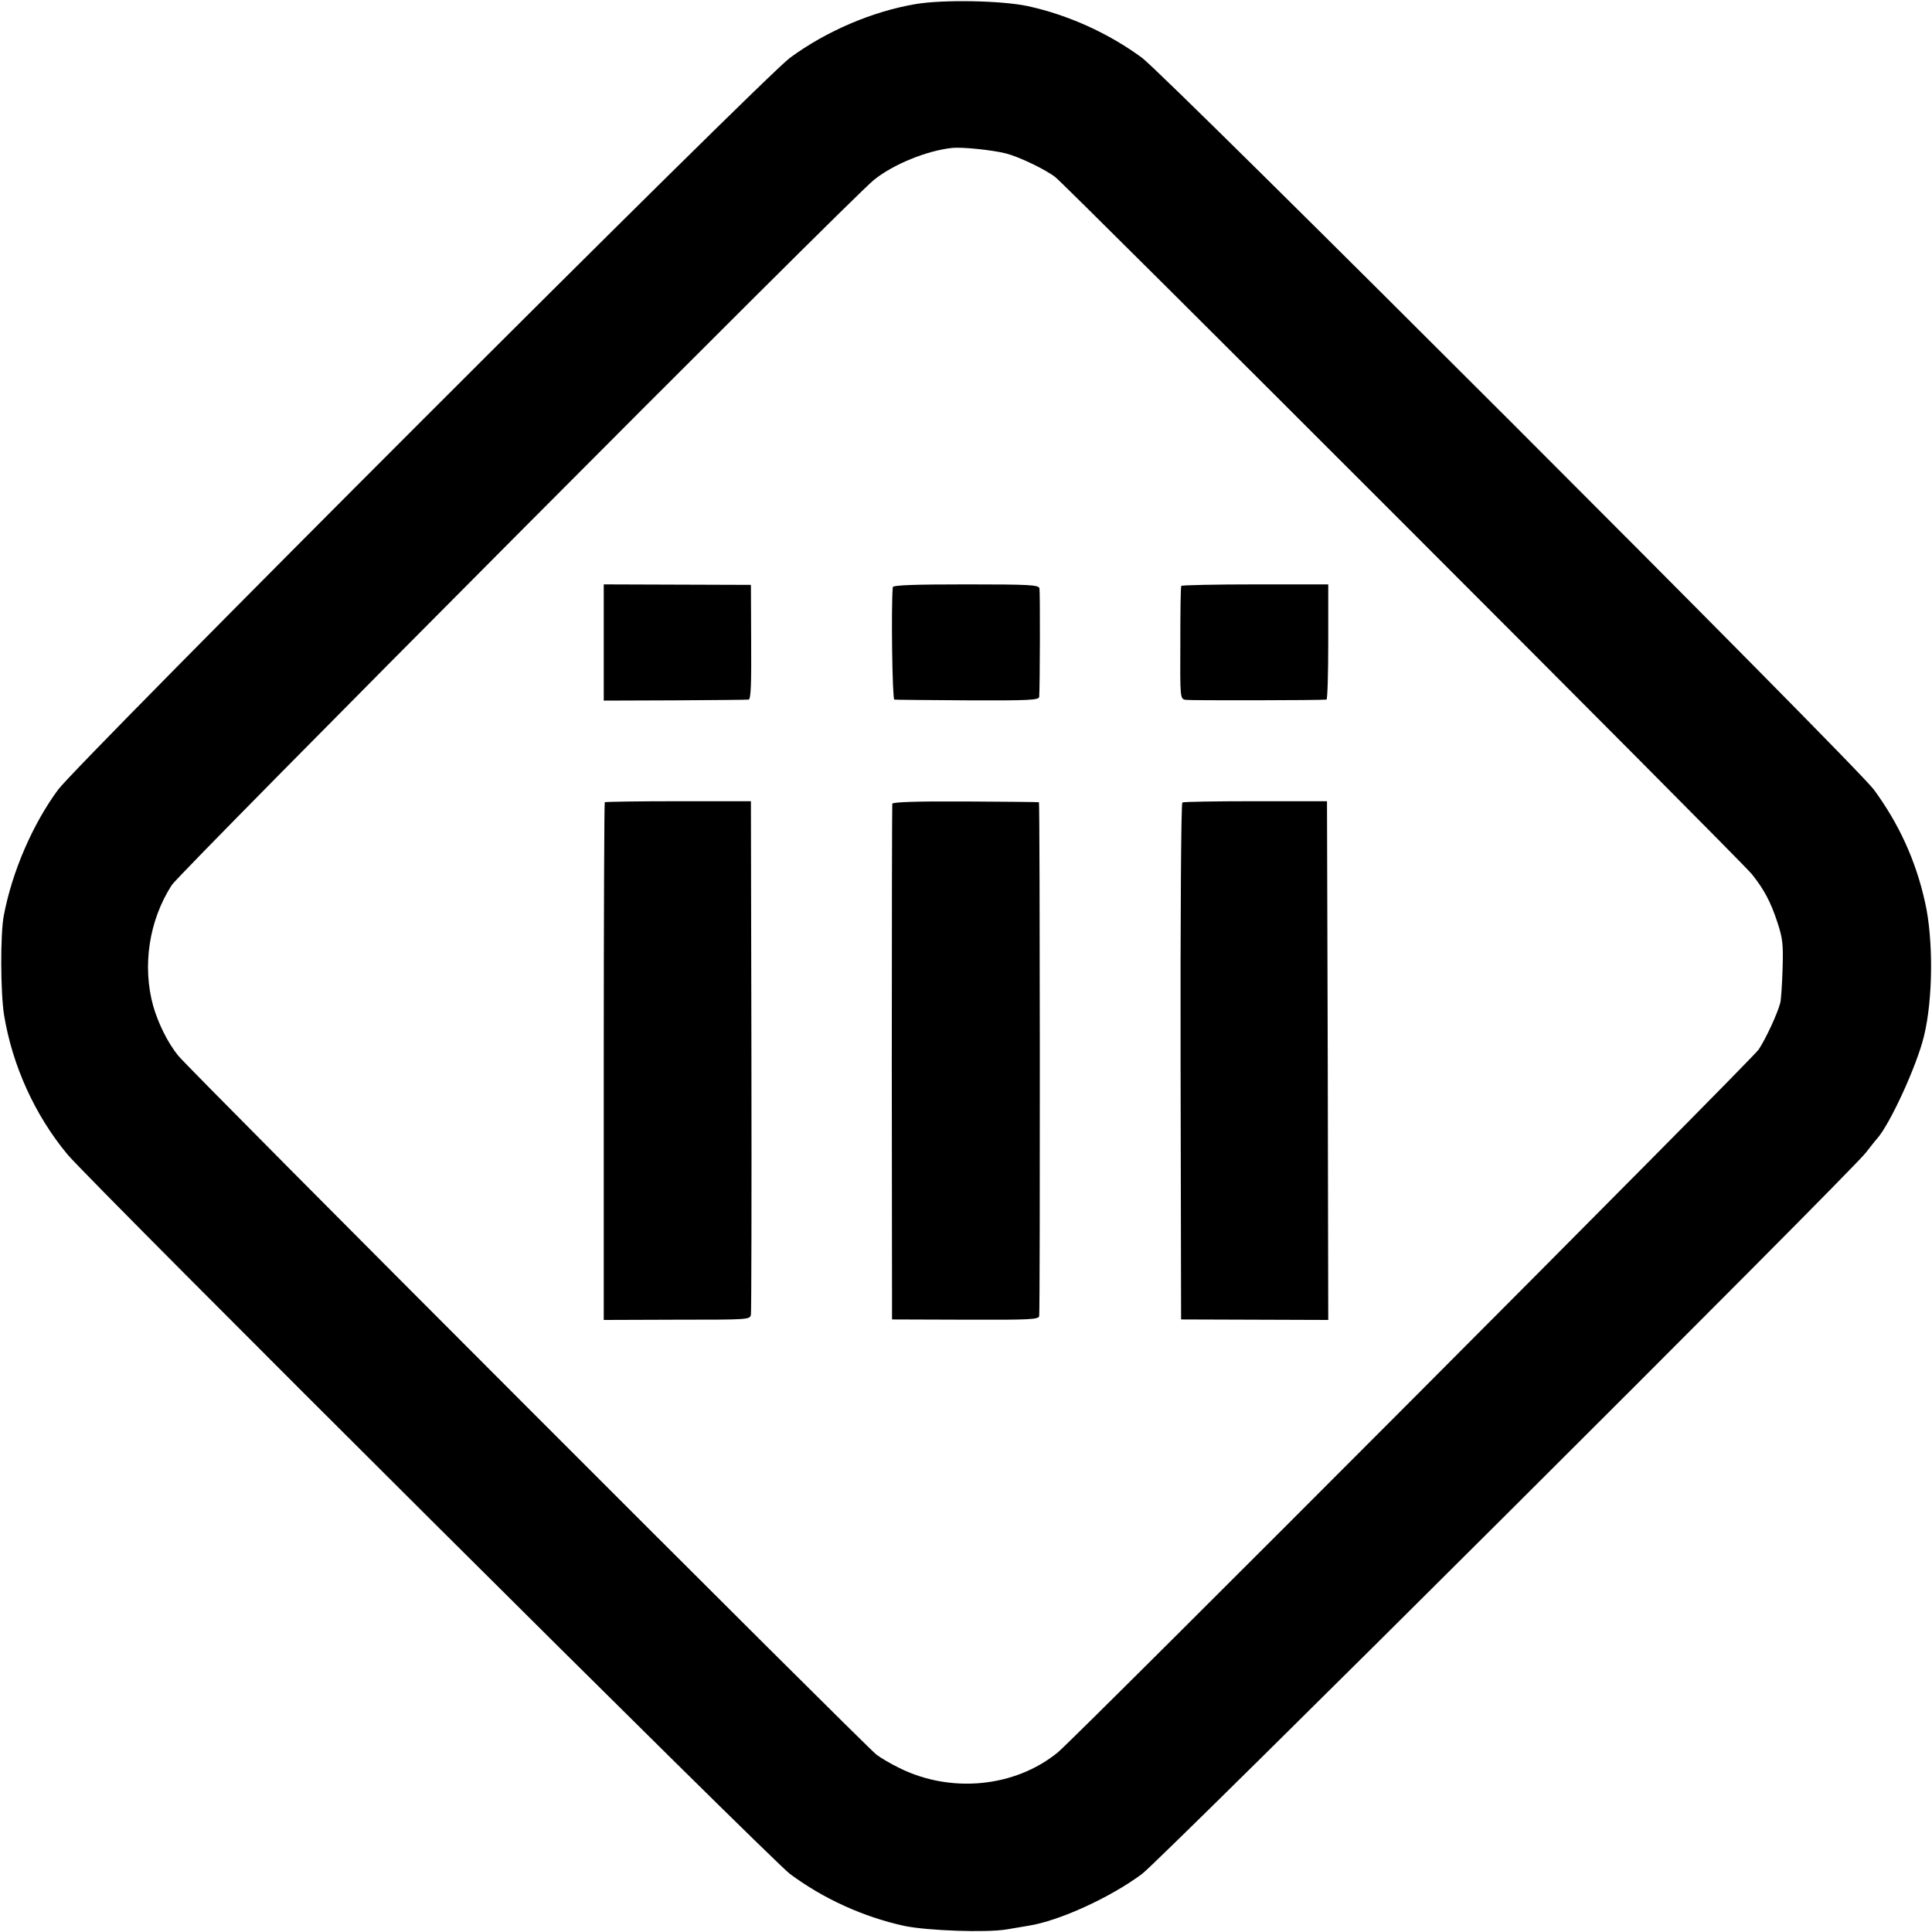 <?xml version="1.0" standalone="no"?>
<!DOCTYPE svg PUBLIC "-//W3C//DTD SVG 20010904//EN"
 "http://www.w3.org/TR/2001/REC-SVG-20010904/DTD/svg10.dtd">
<svg version="1.0" xmlns="http://www.w3.org/2000/svg"
 width="768pt" height="768pt" viewBox="0 0 768 768"
 preserveAspectRatio="xMidYMid meet">
<g transform="translate(0,768) scale(0.1,-0.1)"
fill="#000000" stroke="none">
<path d="M3641 7664 c-173 -29 -357 -108 -501 -214 -110 -82 -2828 -2800
-2909 -2909 -101 -137 -183 -326 -216 -501 -14 -73 -13 -305 1 -394 33 -202
123 -400 253 -556 96 -114 2797 -2804 2871 -2859 133 -99 294 -172 456 -207
92 -19 324 -27 404 -14 30 5 70 12 89 15 121 19 325 112 451 206 75 56 2822
2793 2877 2867 16 20 35 45 44 55 51 56 159 291 187 408 36 145 38 386 4 534
-37 166 -104 311 -203 446 -76 102 -2807 2832 -2909 2909 -133 98 -294 171
-456 206 -105 22 -334 26 -443 8z m358 -594 c51 -13 154 -62 196 -94 42 -32
2730 -2721 2769 -2771 48 -60 75 -110 102 -193 21 -64 23 -88 20 -185 -2 -62
-6 -121 -9 -133 -11 -43 -58 -144 -86 -186 -30 -44 -2709 -2730 -2786 -2794
-170 -139 -425 -164 -630 -62 -33 16 -74 40 -91 53 -48 37 -2733 2724 -2776
2779 -42 52 -79 128 -99 197 -44 159 -17 340 74 481 32 50 2693 2723 2790
2802 76 62 210 117 312 128 40 4 159 -8 214 -22z"/>
<path d="M2400 5126 l0 -231 283 1 c155 1 287 2 293 3 9 1 11 64 10 229 l-1
227 -292 1 -293 1 0 -231z"/>
<path d="M3549 5346 c-7 -73 -2 -446 6 -447 6 -1 137 -2 292 -3 245 -1 283 1
284 14 3 45 4 417 1 431 -3 14 -37 16 -293 16 -203 0 -289 -3 -290 -11z"/>
<path d="M4696 5351 c-3 -3 -4 -106 -4 -228 -1 -219 -1 -221 21 -225 18 -3
533 -2 560 1 4 1 7 104 7 229 l0 229 -290 0 c-160 0 -292 -3 -294 -6z"/>
<path d="M2404 4491 c-2 -2 -4 -466 -4 -1031 l0 -1027 290 1 c285 0 291 0 295
20 2 12 3 475 2 1031 l-2 1010 -288 0 c-159 0 -290 -2 -293 -4z"/>
<path d="M3547 4485 c-1 -5 -2 -469 -2 -1030 l1 -1020 292 -1 c260 -1 292 1
293 15 4 60 3 2041 -1 2042 -3 1 -134 2 -292 3 -189 1 -289 -2 -291 -9z"/>
<path d="M4700 4490 c-5 -3 -8 -466 -7 -1030 l2 -1025 293 -1 292 -1 -2 1031
-3 1031 -283 0 c-156 0 -287 -2 -292 -5z"/>
</g>
</svg>
